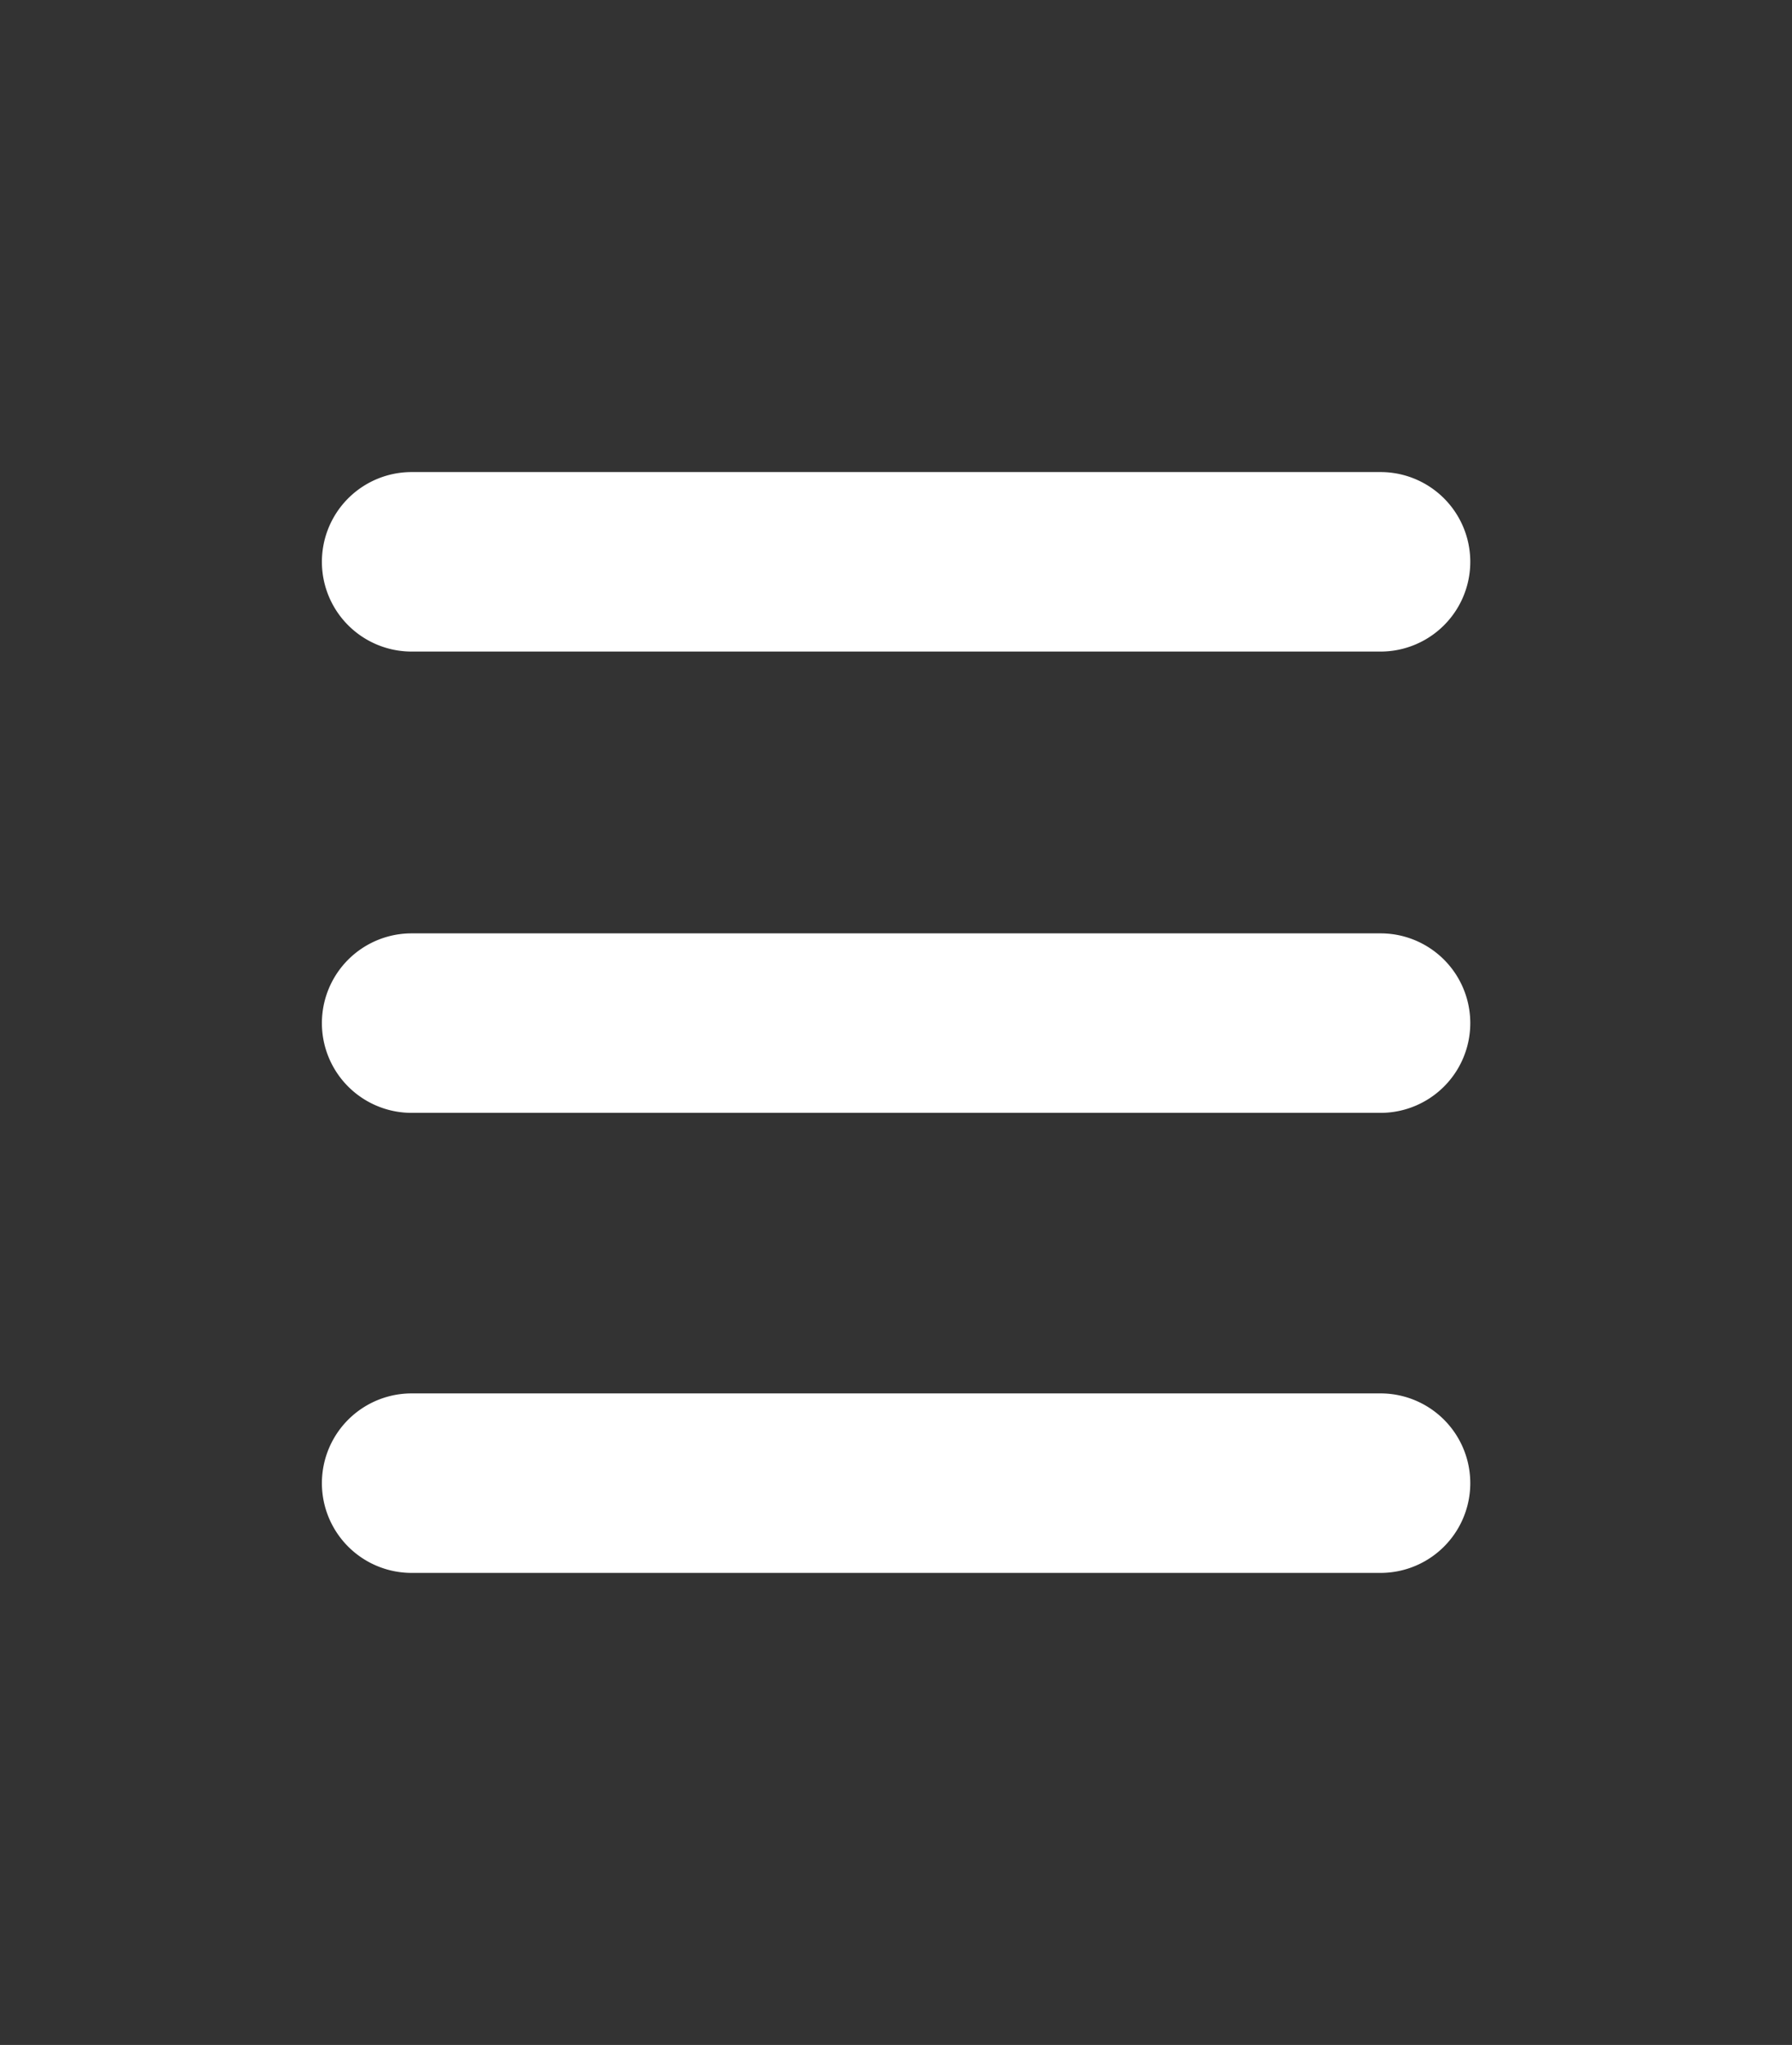 <svg id="Calque_2" data-name="Calque 2" xmlns="http://www.w3.org/2000/svg" viewBox="0 0 99.87 113.93"><rect x="0" y="0" width="99.87" height="113.93" fill="#333333" stroke="none"/><defs><style>.cls-1{fill:#fff;}</style></defs><title>Plan de travail 1</title><path class="cls-1" d="M76.94,87.63h-54a5,5,0,1,1,0-10h54a5,5,0,0,1,0,10Z"/><path class="cls-1" d="M76.94,62h-54a5,5,0,1,1,0-10h54a5,5,0,0,1,0,10Z"/><path class="cls-1" d="M76.94,36.3h-54a5,5,0,0,1,0-10h54a5,5,0,1,1,0,10Z"/></svg>
